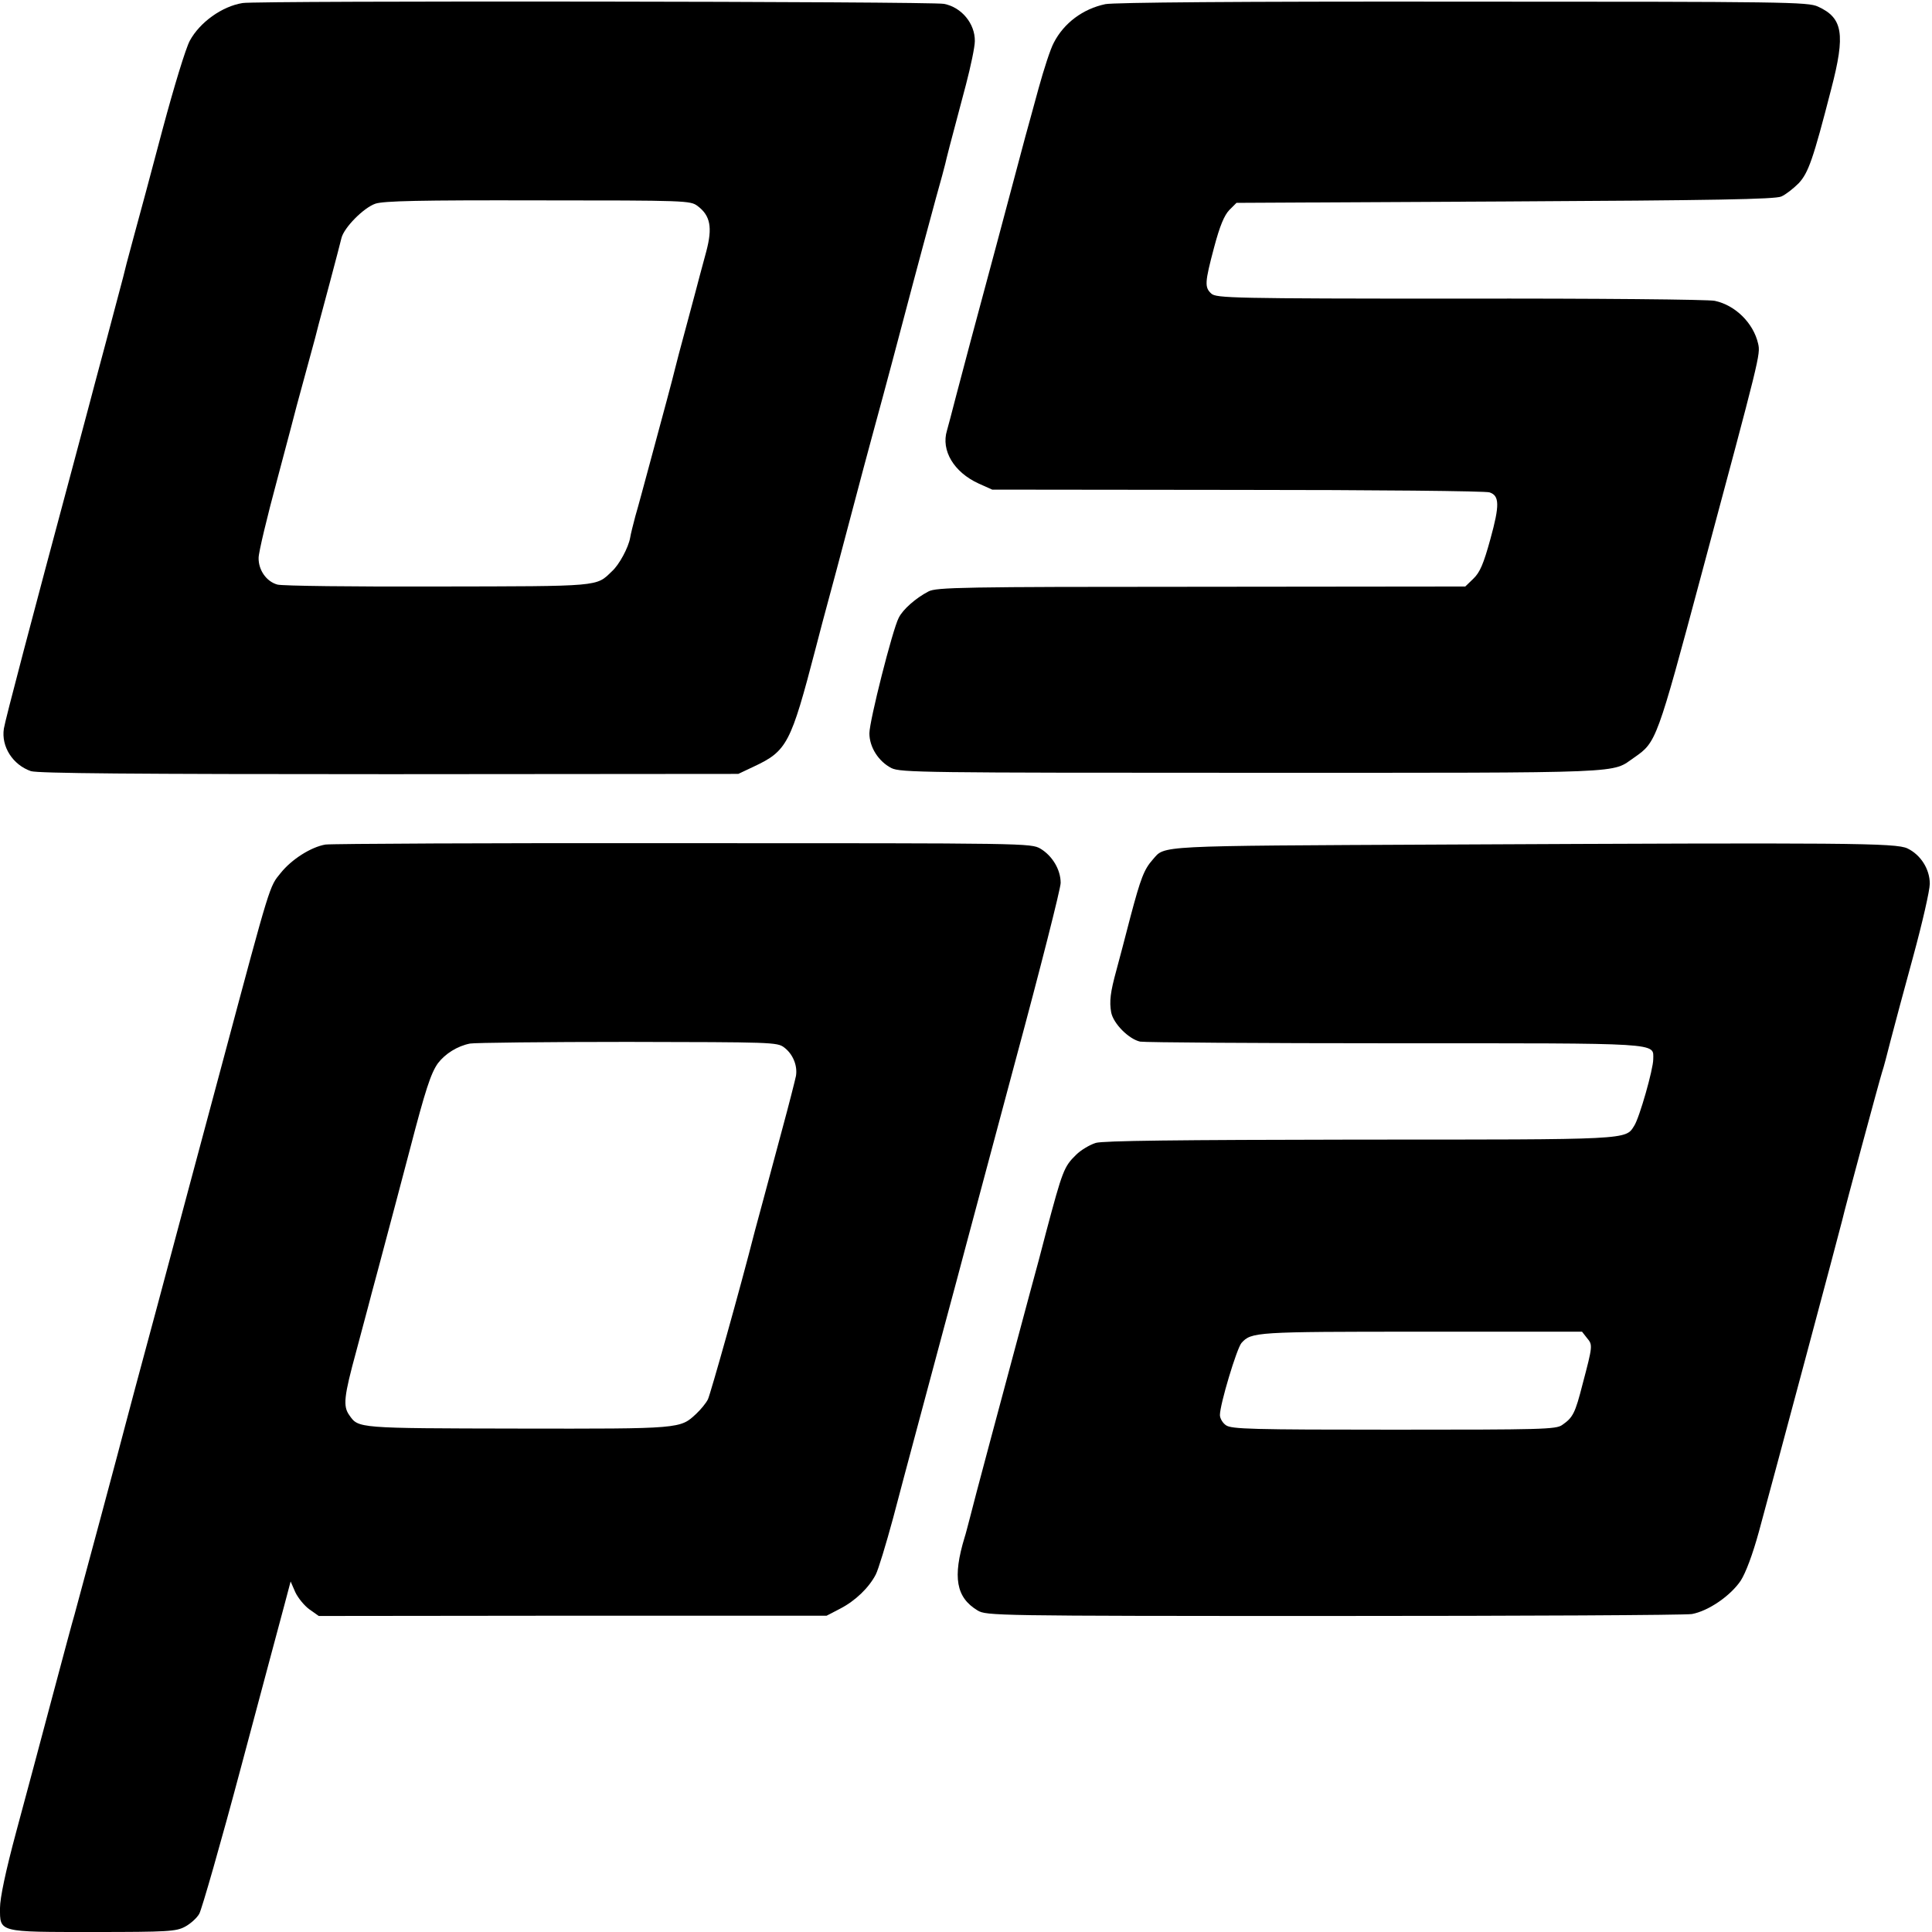 <?xml version="1.0" standalone="no"?>
<!DOCTYPE svg PUBLIC "-//W3C//DTD SVG 20010904//EN"
 "http://www.w3.org/TR/2001/REC-SVG-20010904/DTD/svg10.dtd">
<svg version="1.0" xmlns="http://www.w3.org/2000/svg"
 width="700pt" height="700pt" viewBox="0 0 700 700"
 preserveAspectRatio="xMidYMid meet">
<g transform="translate(0,700) scale(0.1,-0.1)"
fill="#000000" stroke="none">
<path d="M879 6989 c-75 -12 -155 -70 -191 -136 -15 -27 -58 -169 -98 -318
-39 -148 -87 -326 -106 -395 -19 -69 -36 -135 -38 -145 -3 -11 -30 -114 -61
-230 -31 -115 -58 -217 -60 -225 -2 -8 -29 -109 -60 -225 -150 -559 -246 -923
-251 -955 -10 -65 32 -131 98 -154 26 -8 363 -11 1299 -11 l1264 1 55 26 c122
57 135 83 225 428 15 58 35 134 45 170 10 36 46 171 80 300 34 129 70 264 80
300 10 36 60 220 110 410 50 190 105 393 121 452 17 60 32 116 34 125 4 18 13
55 75 287 17 65 32 136 32 157 1 63 -48 123 -112 135 -41 9 -2492 12 -2541 3z
m1648 -735 c47 -35 55 -78 32 -165 -11 -41 -22 -81 -24 -89 -2 -8 -22 -84 -45
-169 -23 -84 -43 -161 -45 -170 -2 -9 -15 -59 -29 -111 -14 -52 -42 -156 -62
-230 -20 -74 -43 -160 -52 -190 -8 -30 -17 -66 -19 -79 -6 -34 -39 -97 -66
-121 -58 -56 -37 -54 -632 -55 -302 -1 -563 2 -580 7 -40 11 -69 53 -68 97 0
20 31 149 68 286 37 138 68 257 70 265 2 8 20 74 40 147 20 72 38 140 40 150
3 10 21 79 41 153 20 74 38 145 41 157 9 38 80 110 123 125 31 10 158 13 590
12 538 0 551 -1 577 -20z"/>
<path d="M4005 6985 c-81 -17 -150 -68 -187 -140 -12 -22 -36 -96 -55 -165
-19 -69 -40 -147 -48 -175 -7 -27 -27 -102 -44 -165 -17 -63 -44 -164 -60
-225 -79 -292 -123 -459 -147 -550 -14 -55 -29 -111 -33 -125 -22 -72 25 -151
115 -192 l49 -22 890 -1 c490 0 900 -4 912 -9 36 -12 37 -46 3 -169 -25 -91
-38 -121 -62 -144 l-29 -28 -957 -1 c-867 0 -960 -2 -988 -17 -46 -24 -93 -65
-108 -96 -22 -42 -106 -373 -106 -418 0 -50 33 -102 80 -126 33 -16 115 -17
1308 -17 1389 0 1297 -3 1384 56 79 55 81 59 243 664 212 790 214 796 205 835
-17 74 -82 139 -157 155 -21 5 -435 9 -921 8 -825 0 -885 2 -903 18 -25 23
-24 40 10 168 21 79 37 116 55 135 l26 26 973 5 c763 4 978 8 1001 18 16 7 44
29 63 48 35 38 52 85 118 342 52 199 42 257 -48 298 -36 17 -118 18 -1284 18
-825 1 -1264 -3 -1298 -9z"/>
<path d="M1179 3940 c-52 -9 -122 -53 -162 -103 -41 -50 -36 -33 -207 -672
-72 -269 -181 -674 -241 -900 -61 -225 -112 -417 -114 -425 -7 -29 -175 -655
-185 -690 -6 -19 -42 -154 -81 -300 -39 -146 -97 -365 -130 -486 -39 -145 -59
-241 -59 -277 0 -89 -8 -87 340 -87 269 0 298 2 330 19 19 10 43 31 52 47 9
16 78 256 152 534 74 278 145 542 157 587 l22 83 17 -39 c10 -21 33 -49 51
-62 l34 -24 920 1 920 0 50 26 c54 28 103 75 128 123 9 17 37 109 63 205 55
209 104 389 183 685 33 121 68 254 79 295 11 41 93 347 182 680 90 333 163
621 163 641 0 48 -30 98 -73 124 -35 20 -46 20 -1295 20 -693 1 -1276 -2
-1296 -5z m1662 -735 c32 -24 49 -66 43 -103 -3 -15 -25 -102 -50 -194 -56
-210 -94 -349 -99 -368 -54 -212 -161 -591 -170 -610 -7 -14 -26 -37 -42 -52
-59 -55 -52 -55 -648 -54 -582 1 -576 1 -609 48 -24 33 -20 68 25 233 22 83
42 157 44 165 2 8 18 69 36 135 55 206 76 286 114 430 56 215 76 277 102 313
26 34 70 62 116 71 16 3 272 6 570 6 523 -1 543 -1 568 -20z"/>
<path d="M5230 3940 c-1054 -5 -1008 -3 -1053 -54 -32 -36 -44 -68 -81 -207
-19 -74 -42 -161 -51 -194 -22 -80 -26 -113 -19 -153 8 -41 64 -97 105 -106
17 -3 433 -6 923 -6 978 0 936 3 936 -58 0 -36 -50 -212 -69 -241 -32 -51 -12
-50 -995 -50 -666 -1 -928 -4 -956 -12 -22 -7 -54 -26 -71 -43 -44 -43 -49
-56 -109 -281 -11 -44 -38 -145 -60 -225 -102 -380 -204 -760 -216 -810 -8
-30 -16 -62 -19 -70 -44 -145 -31 -218 47 -265 32 -19 57 -20 1288 -20 690 0
1275 3 1300 7 60 11 140 66 177 121 18 28 43 94 66 178 50 183 298 1110 302
1129 7 33 135 507 144 535 6 17 19 68 31 115 12 47 49 184 82 305 33 121 60
239 60 263 0 53 -33 105 -81 128 -42 20 -212 21 -1681 14z m520 -1788 c21 -25
21 -27 -16 -167 -27 -106 -35 -121 -74 -148 -22 -16 -75 -17 -610 -17 -514 0
-588 2 -608 16 -12 8 -22 25 -22 37 0 39 61 241 78 261 36 40 50 41 652 41
l582 0 18 -23z"/>
</g>
</svg>
